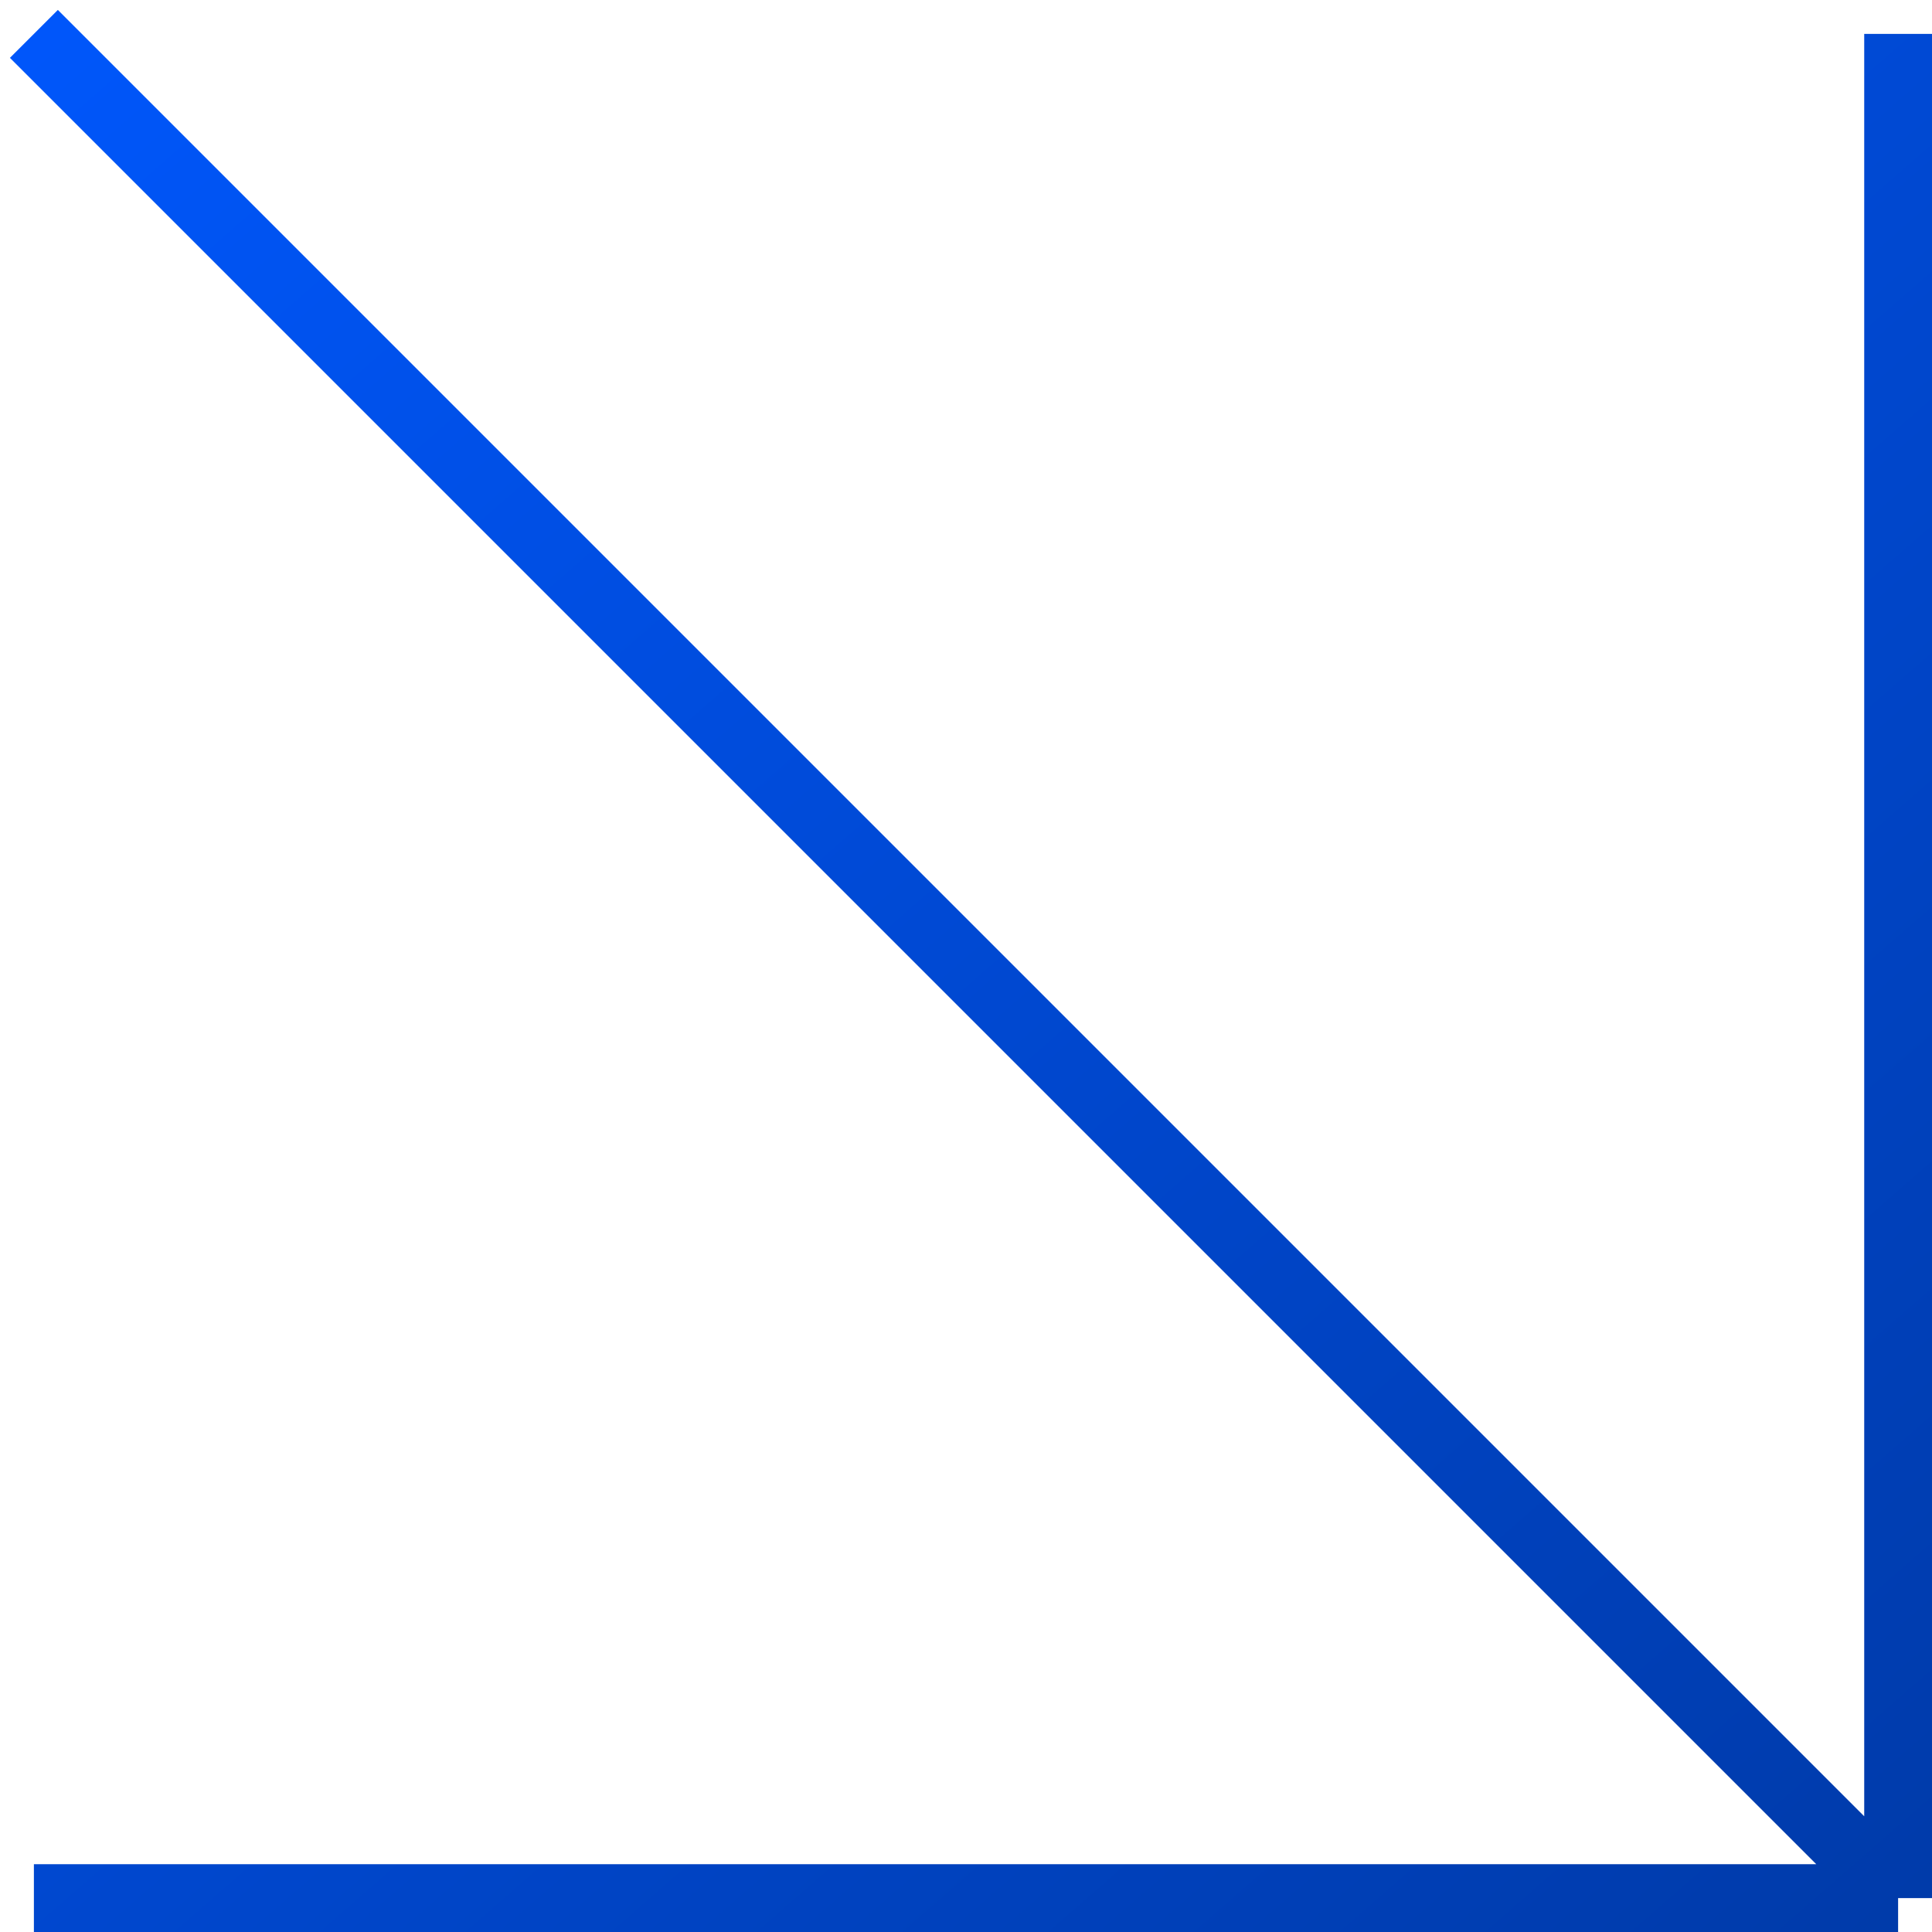 <svg width="57" height="57" viewBox="0 0 57 57" fill="none" xmlns="http://www.w3.org/2000/svg">
<path d="M56 56L1 56M56 56L56 1M56 56L1 1" stroke="url(#paint0_linear_1_91)" stroke-width="2"/>
<defs>
<linearGradient id="paint0_linear_1_91" x1="1" y1="-5" x2="65.997" y2="69.502" gradientUnits="userSpaceOnUse">
<stop stop-color="#0058FF"/>
<stop offset="1" stop-color="#003599"/>
</linearGradient>
</defs>
</svg>
